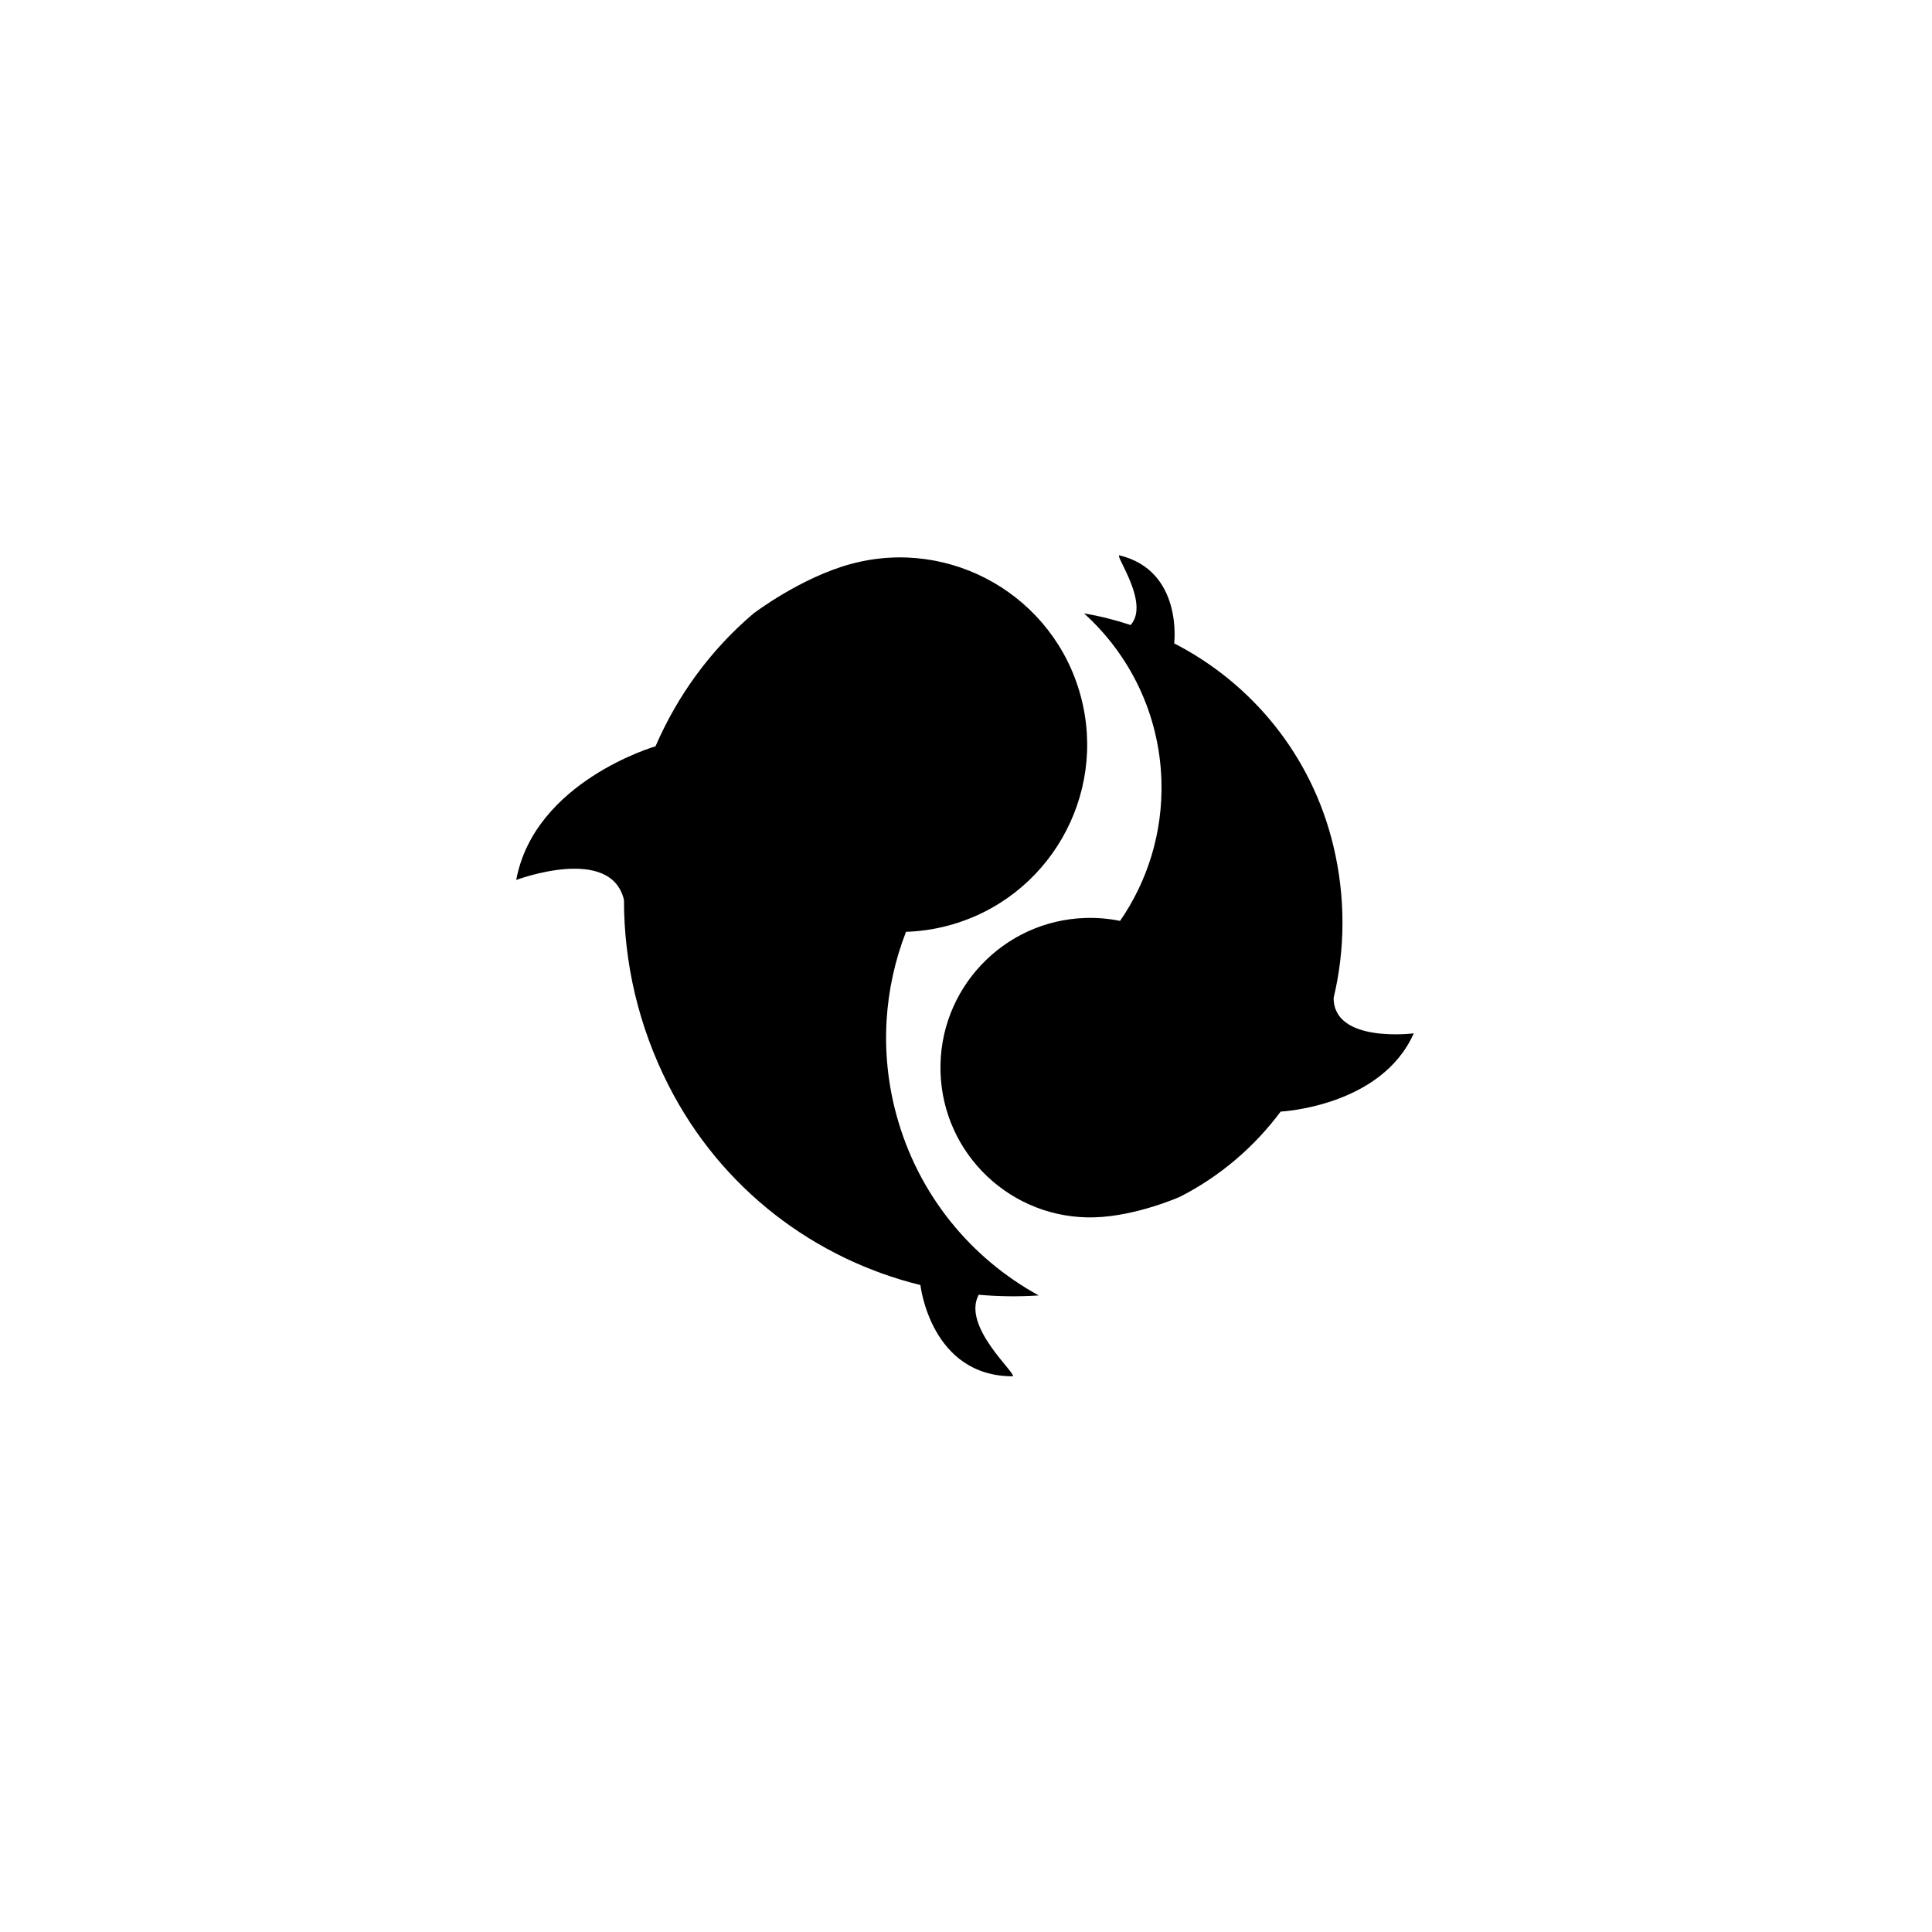 <svg xmlns="http://www.w3.org/2000/svg" width="500" height="500" viewBox="0 0 500 500"><g transform="translate(133.598,143.703)translate(116.151,106.251)rotate(0)translate(-116.151,-106.251) scale(2.34,2.34)" opacity="1"><defs class="defs"/><path transform="translate(0.001,-4.195)" d="M37.056,5.146c-5.611,1.509 -10.824,5.495 -10.824,5.495c-4.788,4.067 -8.418,9.11 -10.828,14.682v-0.001c0,0 -13.375,3.868 -15.405,14.783c0,0 10.481,-3.946 11.918,2.22v0c-0.009,6.898 1.592,13.925 4.906,20.457c5.853,11.537 16.234,19.263 27.884,22.126l-0.003,0.008c0,0 1.121,10.084 10.219,10.084c0.353,-0.387 -5.656,-5.523 -3.777,-9.016c0.001,-0.001 0.004,-0.001 0.006,-0.003c2.195,0.194 4.414,0.226 6.635,0.074c-7.494,-4.104 -13.366,-11.144 -15.76,-20.046c-1.867,-6.937 -1.335,-13.952 1.081,-20.168c1.558,-0.052 3.133,-0.276 4.702,-0.698c11.045,-2.97 17.589,-14.332 14.622,-25.376c-2.97,-11.045 -14.332,-17.59 -25.376,-14.621zM63.967,77.418c4.643,-0.136 9.438,-2.272 9.438,-2.272c4.475,-2.279 8.234,-5.533 11.139,-9.423v0c0,0 11.124,-0.535 14.721,-8.654c0,0 -8.884,1.133 -8.861,-3.931v0c1.282,-5.366 1.334,-11.13 -0.036,-16.826c-2.419,-10.061 -9.07,-17.993 -17.604,-22.375l0.005,-0.004c0,0 0.991,-8.055 -6.089,-9.738c-0.345,0.236 3.382,5.344 1.273,7.713c-0.002,0.002 -0.005,0.001 -0.007,0.002c-1.67,-0.558 -3.393,-0.991 -5.148,-1.285c5.073,4.581 8.341,11.143 8.559,18.515c0.166,5.742 -1.543,11.103 -4.574,15.493c-1.221,-0.247 -2.487,-0.365 -3.787,-0.327c-9.143,0.268 -16.338,7.897 -16.071,17.042c0.266,9.143 7.896,16.339 17.042,16.07z" fill="#000000" class="fill c1"/></g></svg>